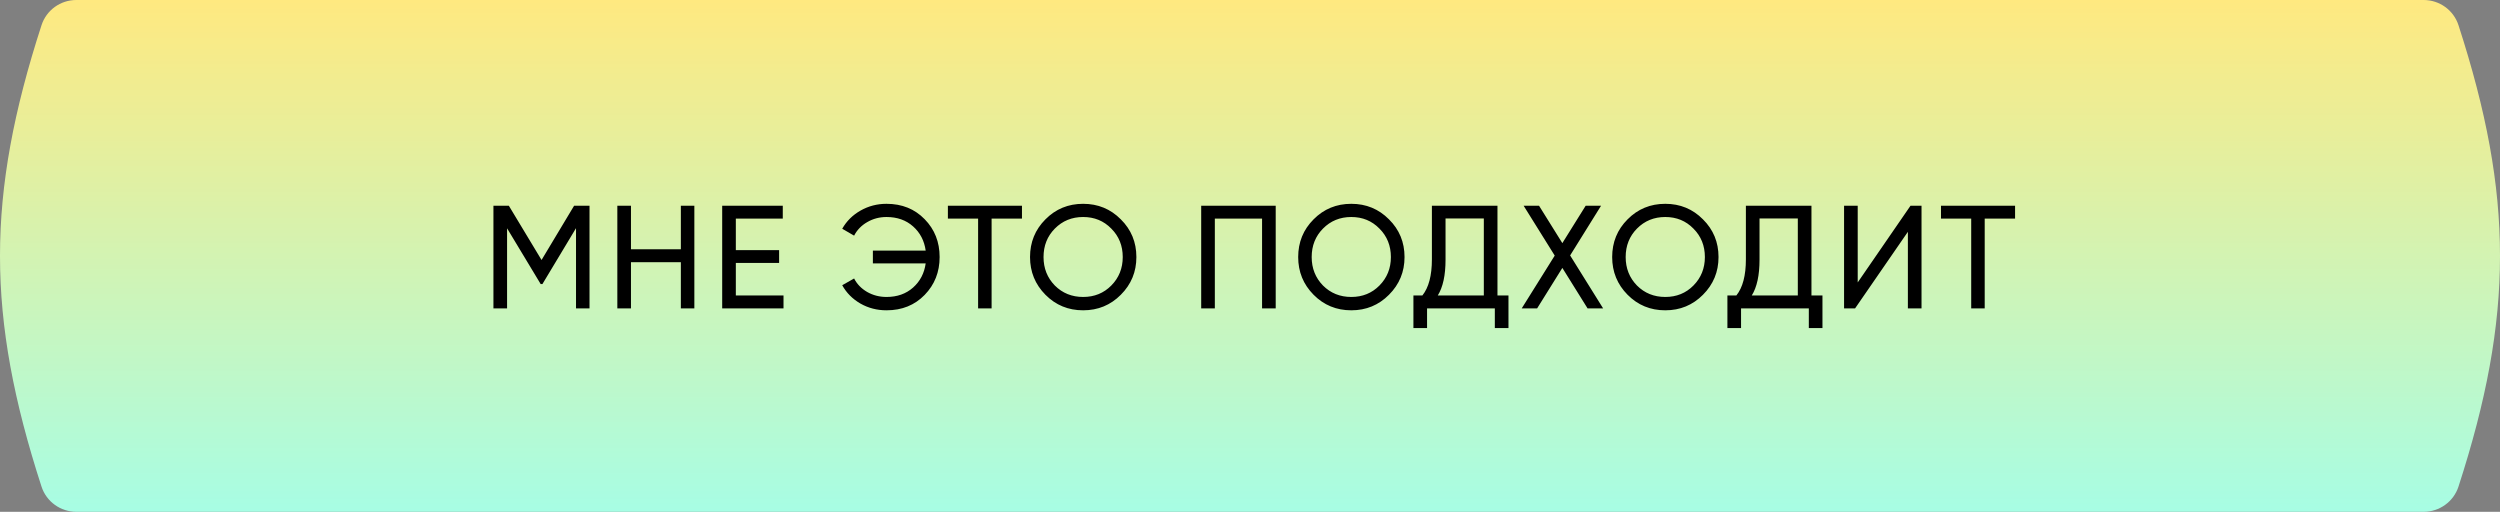<?xml version="1.0" encoding="UTF-8"?> <svg xmlns="http://www.w3.org/2000/svg" width="381" height="78" viewBox="0 0 381 78" fill="none"><rect x="0" y="0" width="381" height="78" fill="#808080" stroke="none"/> <path d="M6.324 3.85C7.072 1.544 9.208 0 11.633 0C112.946 -5.80273e-05 259.084 -0 369.36 0C371.785 0 373.928 1.544 374.676 3.85C383.108 29.855 383.108 48.145 374.676 74.15C373.928 76.457 371.776 78 369.351 78C257.262 78 121.159 78 11.647 78C9.222 78 7.072 76.457 6.324 74.15C-2.108 48.145 -2.108 29.855 6.324 3.85Z" fill="url(#paint0_linear_1418_351)"></path> <path d="M89.842 31.351V47H87.785V34.772L82.666 43.289H82.397L77.278 34.794V47H75.199V31.351H77.546L82.532 39.623L87.495 31.351H89.842ZM103.762 31.351H105.819V47H103.762V39.958H96.161V47H94.082V31.351H96.161V37.991H103.762V31.351ZM112.141 45.033H119.407V47H110.062V31.351H119.295V33.318H112.141V38.125H118.736V40.07H112.141V45.033ZM135.106 31.061C137.461 31.061 139.399 31.843 140.919 33.408C142.439 34.958 143.199 36.88 143.199 39.176C143.199 41.456 142.439 43.378 140.919 44.943C139.399 46.508 137.461 47.291 135.106 47.291C133.661 47.291 132.334 46.948 131.127 46.262C129.92 45.562 128.996 44.63 128.355 43.468L130.166 42.44C130.598 43.289 131.261 43.975 132.156 44.496C133.05 45.003 134.033 45.256 135.106 45.256C136.731 45.256 138.08 44.779 139.153 43.825C140.226 42.872 140.867 41.642 141.075 40.137H133.027V38.192H141.075C140.867 36.687 140.226 35.457 139.153 34.503C138.08 33.549 136.731 33.072 135.106 33.072C134.033 33.072 133.05 33.333 132.156 33.855C131.276 34.362 130.613 35.047 130.166 35.912L128.355 34.861C129.011 33.699 129.942 32.775 131.15 32.089C132.357 31.403 133.676 31.061 135.106 31.061ZM155.748 31.351V33.318H151.12V47H149.063V33.318H144.458V31.351H155.748ZM170.815 44.921C169.25 46.501 167.335 47.291 165.07 47.291C162.804 47.291 160.889 46.501 159.324 44.921C157.76 43.341 156.977 41.426 156.977 39.176C156.977 36.91 157.76 34.995 159.324 33.43C160.889 31.85 162.804 31.061 165.07 31.061C167.335 31.061 169.25 31.85 170.815 33.43C172.395 34.995 173.185 36.91 173.185 39.176C173.185 41.426 172.395 43.341 170.815 44.921ZM160.755 43.513C161.918 44.675 163.356 45.256 165.07 45.256C166.784 45.256 168.214 44.675 169.362 43.513C170.524 42.335 171.106 40.889 171.106 39.176C171.106 37.447 170.524 36.001 169.362 34.839C168.214 33.661 166.784 33.072 165.07 33.072C163.356 33.072 161.918 33.661 160.755 34.839C159.608 36.001 159.034 37.447 159.034 39.176C159.034 40.889 159.608 42.335 160.755 43.513ZM194.418 31.351V47H192.339V33.318H185.141V47H183.062V31.351H194.418ZM211.681 44.921C210.116 46.501 208.201 47.291 205.936 47.291C203.67 47.291 201.755 46.501 200.19 44.921C198.626 43.341 197.843 41.426 197.843 39.176C197.843 36.91 198.626 34.995 200.19 33.43C201.755 31.85 203.67 31.061 205.936 31.061C208.201 31.061 210.116 31.85 211.681 33.43C213.261 34.995 214.051 36.91 214.051 39.176C214.051 41.426 213.261 43.341 211.681 44.921ZM201.621 43.513C202.784 44.675 204.222 45.256 205.936 45.256C207.65 45.256 209.08 44.675 210.228 43.513C211.39 42.335 211.972 40.889 211.972 39.176C211.972 37.447 211.39 36.001 210.228 34.839C209.08 33.661 207.65 33.072 205.936 33.072C204.222 33.072 202.784 33.661 201.621 34.839C200.474 36.001 199.9 37.447 199.9 39.176C199.9 40.889 200.474 42.335 201.621 43.513ZM228.214 45.033H229.891V49.996H227.812V47H217.484V49.996H215.405V45.033H216.768C217.737 43.825 218.221 41.992 218.221 39.533V31.351H228.214V45.033ZM219.116 45.033H226.135V33.296H220.3V39.578C220.3 41.948 219.905 43.766 219.116 45.033ZM244.317 47H241.947L238.102 40.83L234.257 47H231.91L236.94 38.952L232.2 31.351H234.548L238.102 37.052L241.657 31.351H244.004L239.287 38.93L244.317 47ZM259.533 44.921C257.968 46.501 256.053 47.291 253.788 47.291C251.522 47.291 249.607 46.501 248.042 44.921C246.478 43.341 245.695 41.426 245.695 39.176C245.695 36.91 246.478 34.995 248.042 33.43C249.607 31.85 251.522 31.061 253.788 31.061C256.053 31.061 257.968 31.85 259.533 33.43C261.113 34.995 261.903 36.91 261.903 39.176C261.903 41.426 261.113 43.341 259.533 44.921ZM249.473 43.513C250.636 44.675 252.074 45.256 253.788 45.256C255.502 45.256 256.933 44.675 258.08 43.513C259.243 42.335 259.824 40.889 259.824 39.176C259.824 37.447 259.243 36.001 258.08 34.839C256.933 33.661 255.502 33.072 253.788 33.072C252.074 33.072 250.636 33.661 249.473 34.839C248.326 36.001 247.752 37.447 247.752 39.176C247.752 40.889 248.326 42.335 249.473 43.513ZM276.066 45.033H277.743V49.996H275.664V47H265.336V49.996H263.257V45.033H264.62C265.589 43.825 266.073 41.992 266.073 39.533V31.351H276.066V45.033ZM266.968 45.033H273.987V33.296H268.152V39.578C268.152 41.948 267.758 43.766 266.968 45.033ZM290.761 47V35.33L282.713 47H281.036V31.351H283.115V43.043L291.163 31.351H292.84V47H290.761ZM307.097 31.351V33.318H302.469V47H300.412V33.318H295.807V31.351H307.097Z" fill="black"></path> <defs> <linearGradient id="paint0_linear_1418_351" x1="190.5" y1="0" x2="190.5" y2="78" gradientUnits="userSpaceOnUse"> <stop stop-color="#FFE980"></stop> <stop offset="1" stop-color="#A7FDE4"></stop> </linearGradient> </defs> </svg> 